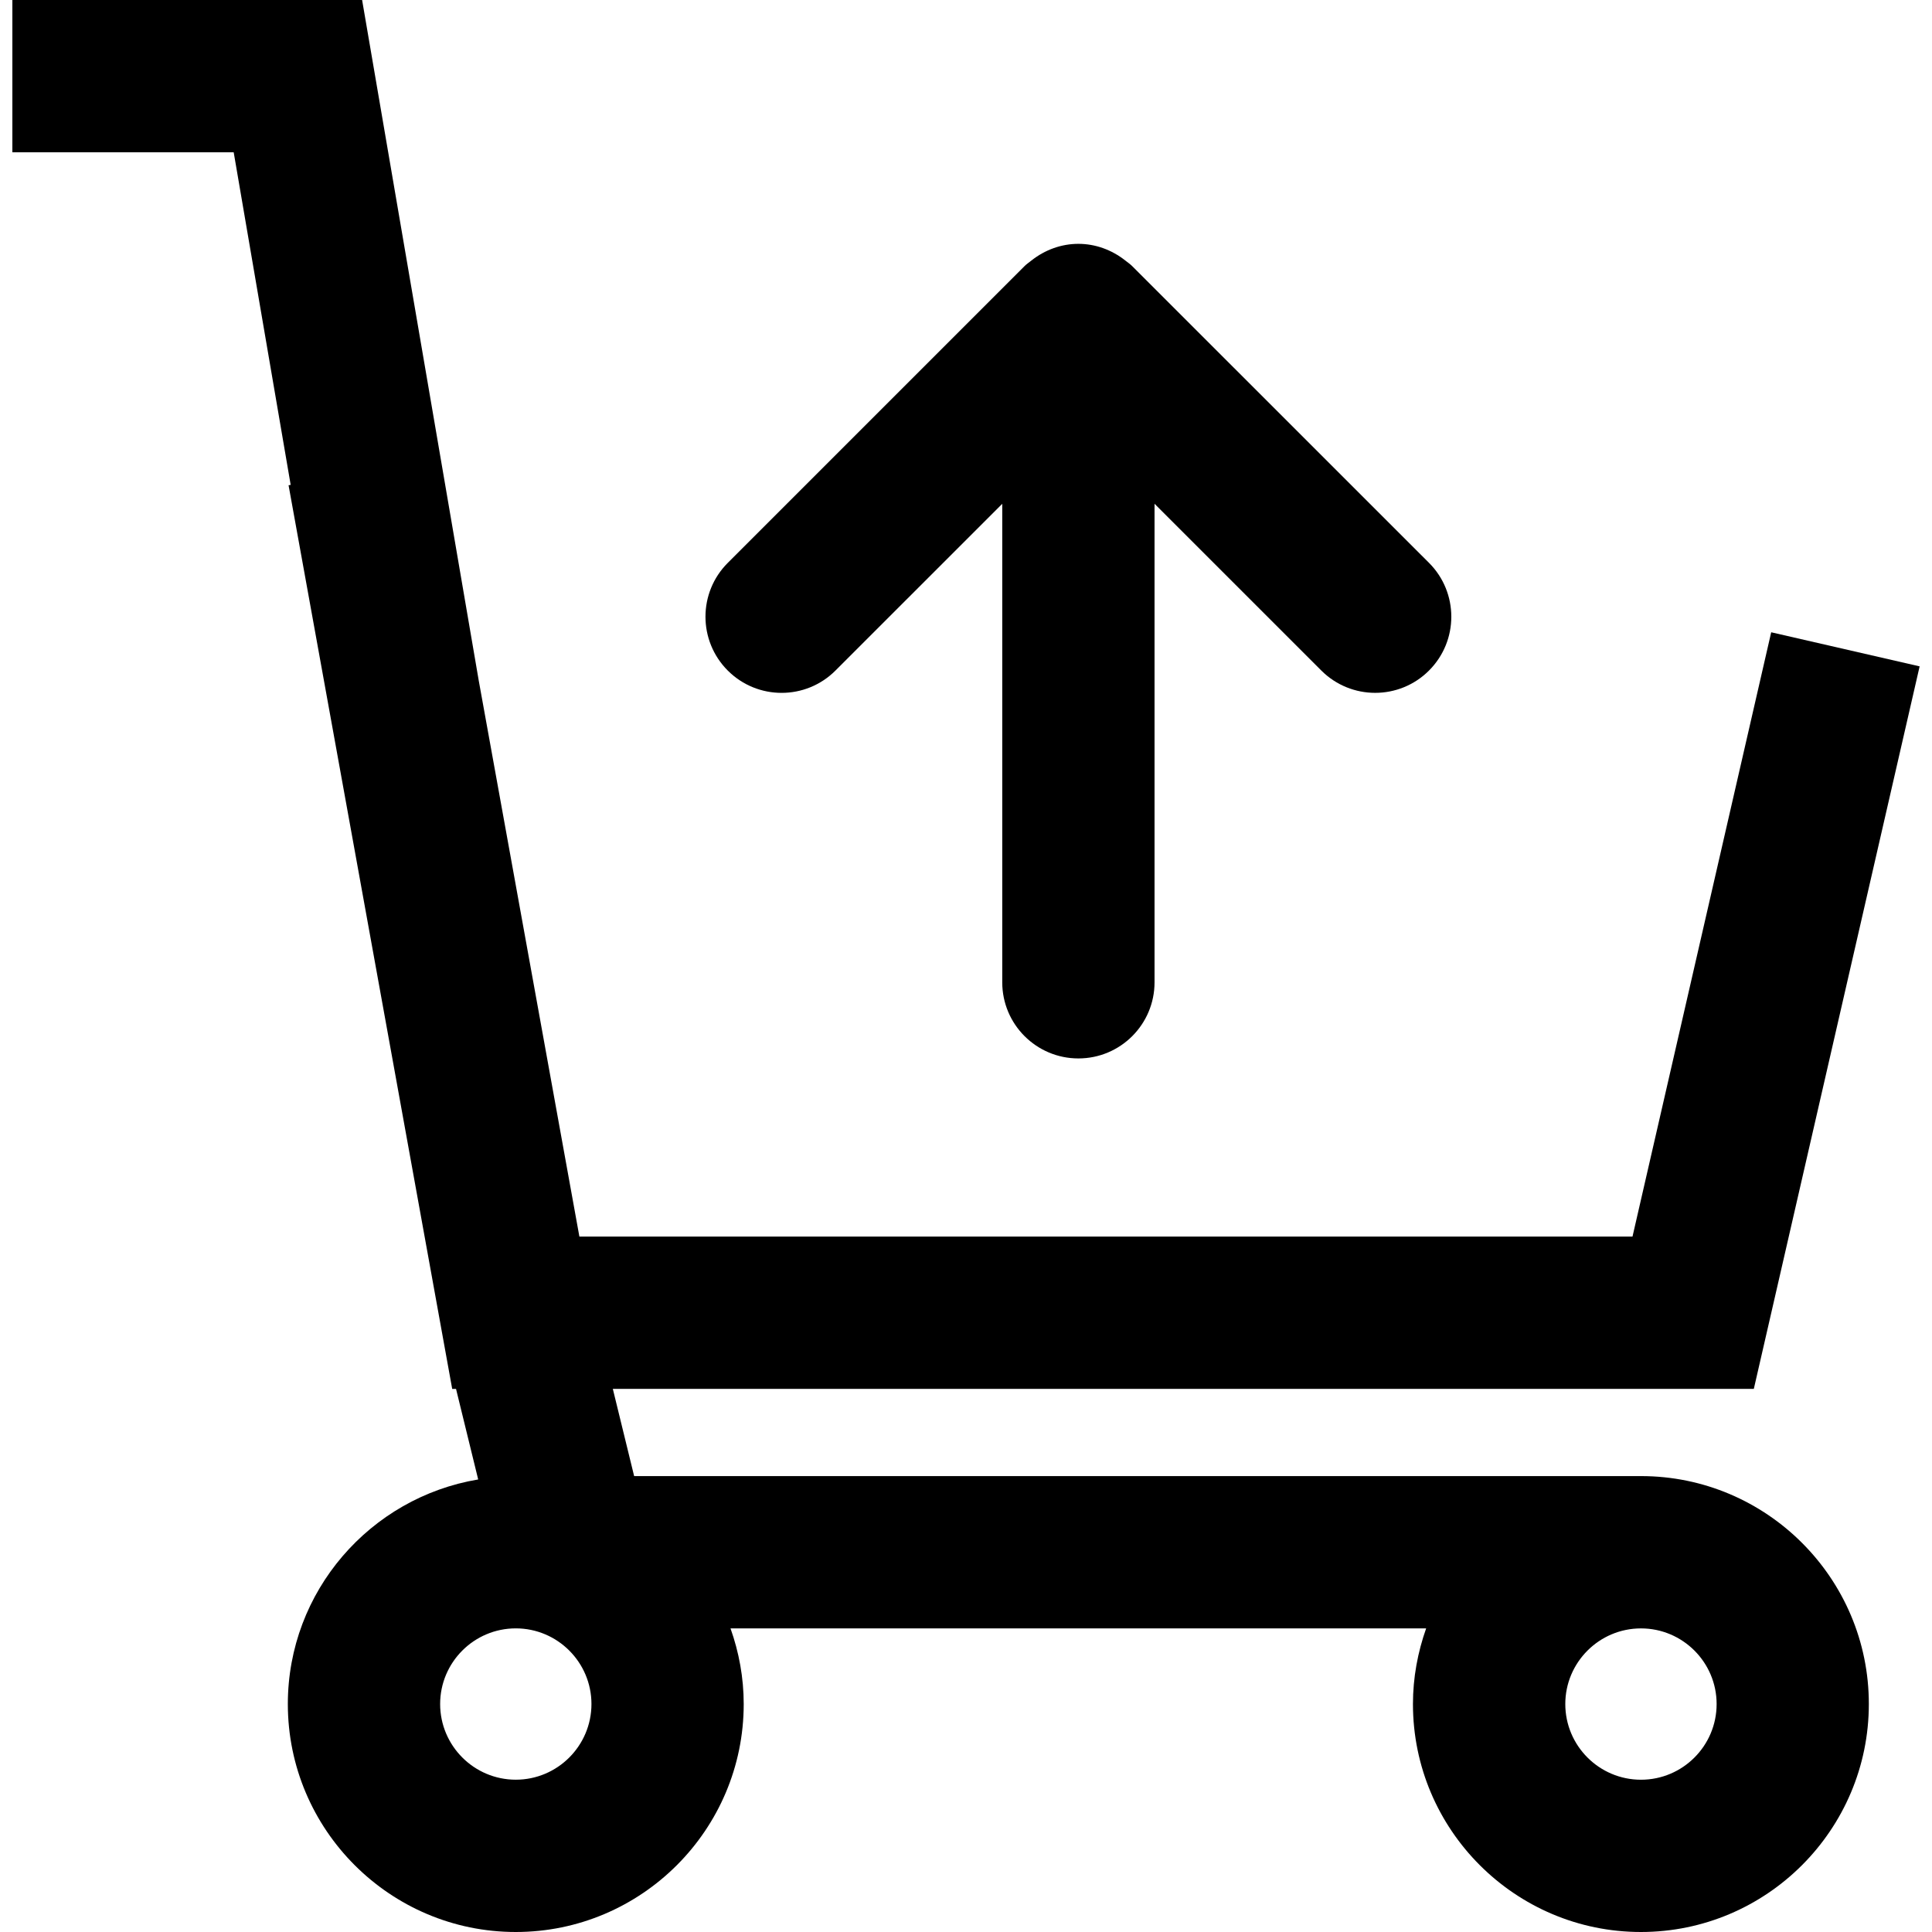 <?xml version="1.0" encoding="iso-8859-1"?>
<!-- Generator: Adobe Illustrator 19.0.0, SVG Export Plug-In . SVG Version: 6.00 Build 0)  -->
<svg version="1.1" id="Layer_1" xmlns="http://www.w3.org/2000/svg" xmlns:xlink="http://www.w3.org/1999/xlink" x="0px" y="0px"
	 viewBox="0 0 193.056 193.056" style="enable-background:new 0 0 193.056 193.056;" xml:space="preserve">
<g>
	<g>
		<g>
			<path d="M163.976,147.499H63.367l-2.13-8.714h114.014l16.569-72.198l-14.832-3.406l-13.86,60.387H57.896L47.84,68.018L36.184,0
				H1.236v15.217h22.116l5.694,33.234l-0.211,0.038l16.351,90.298h0.383l2.214,9.049c-10.774,1.798-19.021,11.164-19.021,22.44
				c0,12.562,10.218,22.78,22.777,22.78s22.777-10.218,22.777-22.78c0-2.65-0.479-5.192-1.319-7.558h69.512
				c-0.837,2.369-1.319,4.91-1.319,7.558c0,12.562,10.218,22.78,22.78,22.78c12.562,0,22.775-10.218,22.775-22.78
				C186.752,157.718,176.536,147.499,163.976,147.499z M51.541,177.837c-4.169,0-7.56-3.393-7.56-7.563
				c0-4.167,3.391-7.558,7.56-7.558s7.56,3.394,7.56,7.558C59.101,174.446,55.71,177.837,51.541,177.837z M163.976,177.84
				c-4.172,0-7.563-3.393-7.563-7.563c0-4.167,3.393-7.558,7.563-7.558s7.558,3.393,7.558,7.558
				C171.536,174.446,168.148,177.84,163.976,177.84z"/>
			<path d="M78.103,69.235c1.948,0,3.893-0.743,5.379-2.227l16.668-16.665v47.812c0,4.202,3.409,7.609,7.609,7.609
				c4.205,0,7.609-3.406,7.609-7.609V50.341l16.668,16.665c1.486,1.484,3.434,2.227,5.379,2.227c1.945,0,3.898-0.743,5.379-2.229
				c2.972-2.97,2.972-7.789,0-10.761l-29.656-29.648c-0.213-0.211-0.451-0.375-0.685-0.558c-1.377-1.091-3.026-1.671-4.697-1.671
				c-1.671,0-3.32,0.581-4.697,1.671c-0.228,0.183-0.472,0.345-0.685,0.558l-29.65,29.65c-2.972,2.97-2.972,7.789,0,10.761
				C74.207,68.492,76.158,69.235,78.103,69.235z"/>
		</g>
	</g>
</g>
<g>
</g>
<g>
</g>
<g>
</g>
<g>
</g>
<g>
</g>
<g>
</g>
<g>
</g>
<g>
</g>
<g>
</g>
<g>
</g>
<g>
</g>
<g>
</g>
<g>
</g>
<g>
</g>
<g>
</g>
</svg>
